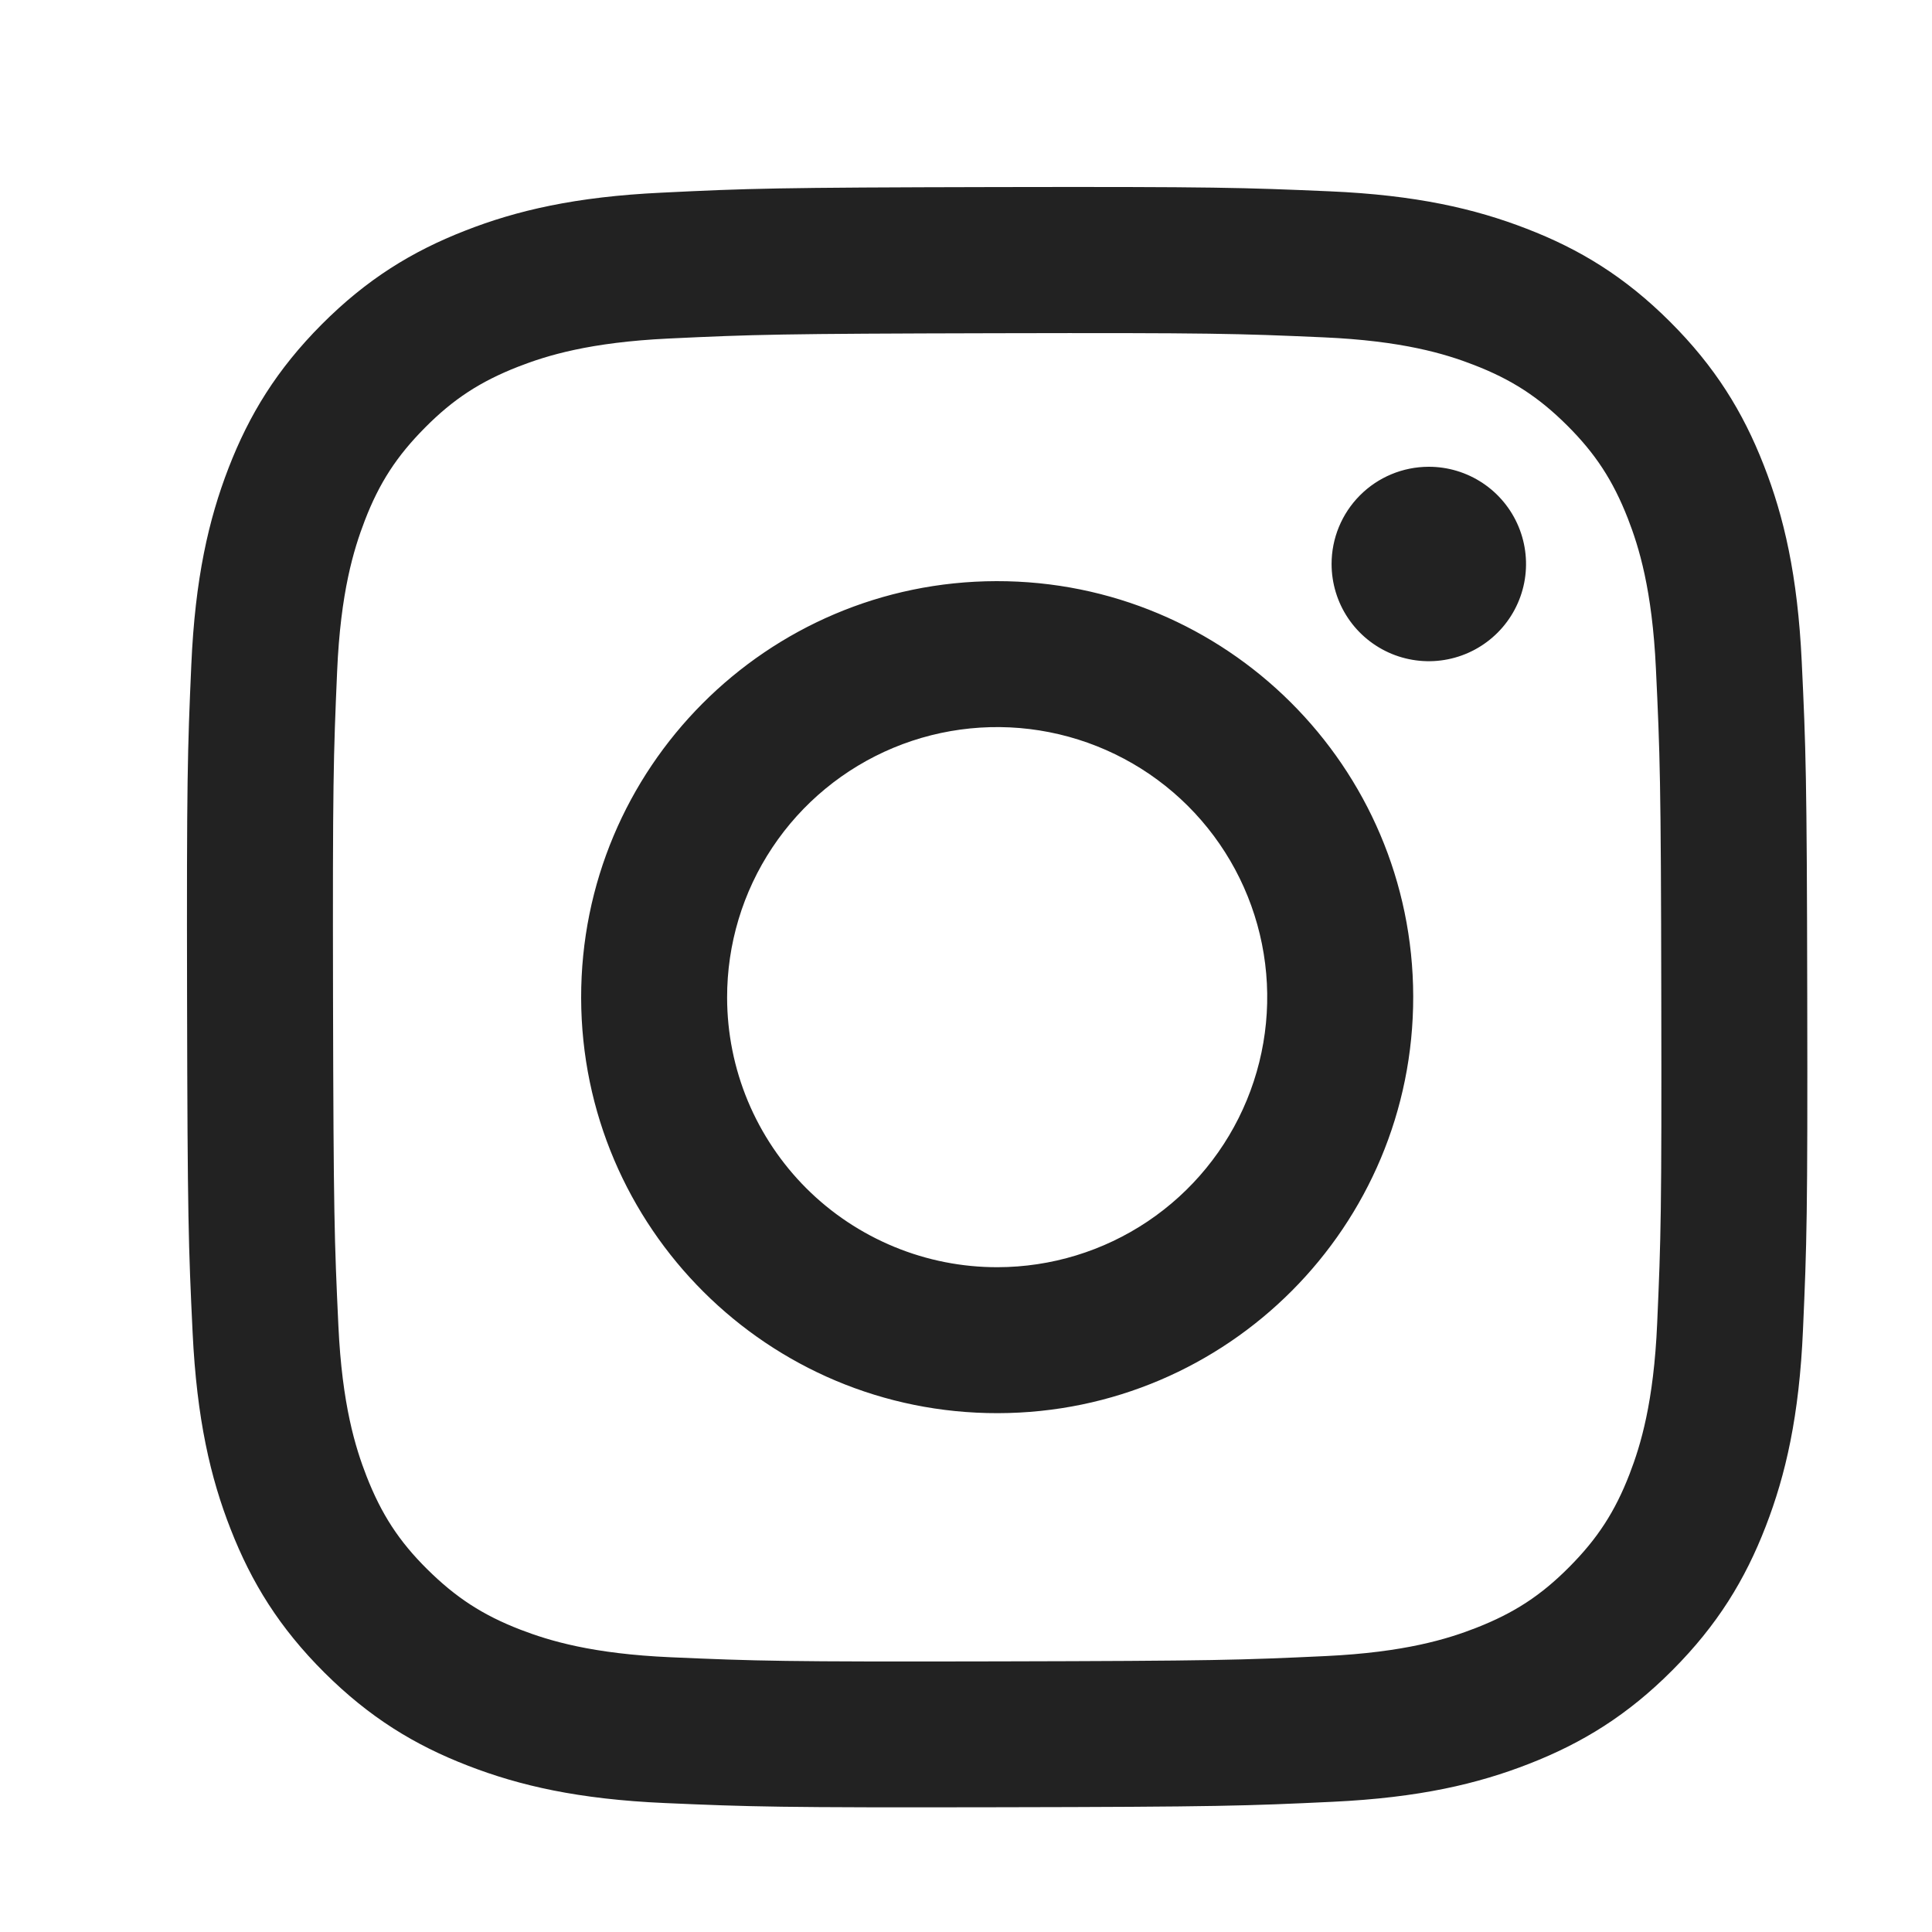 <svg width="40" height="40" viewBox="0 0 40 40" fill="none" xmlns="http://www.w3.org/2000/svg">
<path d="M13.698 3.989C11.913 4.073 10.694 4.358 9.629 4.776C8.526 5.206 7.591 5.783 6.661 6.716C5.732 7.649 5.159 8.585 4.732 9.689C4.319 10.757 4.039 11.977 3.961 13.762C3.882 15.548 3.864 16.122 3.873 20.678C3.882 25.233 3.902 25.804 3.988 27.593C4.074 29.378 4.357 30.596 4.776 31.662C5.207 32.765 5.783 33.699 6.716 34.629C7.65 35.559 8.585 36.131 9.692 36.558C10.758 36.971 11.979 37.252 13.764 37.33C15.55 37.408 16.124 37.426 20.678 37.417C25.232 37.409 25.805 37.389 27.595 37.304C29.384 37.219 30.596 36.933 31.662 36.516C32.765 36.085 33.7 35.51 34.629 34.576C35.559 33.642 36.131 32.706 36.558 31.601C36.971 30.534 37.252 29.314 37.329 27.53C37.408 25.739 37.426 25.168 37.417 20.613C37.409 16.058 37.388 15.488 37.303 13.699C37.218 11.91 36.934 10.695 36.516 9.629C36.085 8.526 35.509 7.592 34.576 6.661C33.643 5.73 32.706 5.158 31.601 4.733C30.534 4.32 29.314 4.038 27.529 3.961C25.743 3.884 25.169 3.864 20.613 3.873C16.058 3.882 15.487 3.901 13.698 3.989ZM13.894 34.312C12.258 34.241 11.37 33.969 10.779 33.742C9.995 33.44 9.437 33.075 8.847 32.491C8.257 31.907 7.895 31.346 7.589 30.564C7.359 29.973 7.082 29.086 7.006 27.45C6.923 25.683 6.905 25.152 6.895 20.673C6.886 16.195 6.903 15.665 6.98 13.897C7.05 12.262 7.324 11.373 7.551 10.782C7.852 9.997 8.216 9.44 8.802 8.851C9.387 8.261 9.946 7.898 10.728 7.592C11.32 7.361 12.207 7.087 13.841 7.009C15.61 6.925 16.14 6.909 20.618 6.899C25.096 6.889 25.627 6.906 27.397 6.984C29.031 7.055 29.921 7.325 30.511 7.554C31.295 7.856 31.853 8.219 32.443 8.805C33.032 9.391 33.395 9.948 33.702 10.732C33.932 11.322 34.207 12.208 34.284 13.844C34.368 15.613 34.388 16.144 34.395 20.621C34.404 25.098 34.388 25.63 34.31 27.398C34.239 29.033 33.968 29.922 33.74 30.514C33.438 31.297 33.074 31.856 32.488 32.445C31.903 33.034 31.345 33.397 30.562 33.703C29.971 33.934 29.083 34.209 27.45 34.287C25.681 34.37 25.151 34.387 20.671 34.397C16.192 34.407 15.663 34.389 13.894 34.312ZM27.569 11.68C27.57 12.078 27.688 12.467 27.91 12.798C28.132 13.129 28.447 13.386 28.815 13.538C29.183 13.689 29.588 13.729 29.978 13.65C30.368 13.572 30.727 13.379 31.008 13.097C31.289 12.815 31.48 12.456 31.557 12.066C31.634 11.675 31.593 11.27 31.44 10.903C31.287 10.535 31.028 10.221 30.697 10.001C30.365 9.78 29.976 9.663 29.578 9.664C29.044 9.665 28.532 9.878 28.156 10.256C27.779 10.634 27.568 11.146 27.569 11.68ZM12.032 20.662C12.042 25.419 15.905 29.267 20.661 29.258C25.418 29.249 29.268 25.386 29.259 20.628C29.25 15.871 25.386 12.023 20.629 12.032C15.872 12.041 12.023 15.905 12.032 20.662ZM15.054 20.656C15.052 19.55 15.377 18.468 15.99 17.548C16.602 16.627 17.474 15.909 18.495 15.483C19.516 15.058 20.64 14.945 21.725 15.159C22.81 15.373 23.808 15.903 24.591 16.683C25.375 17.464 25.909 18.459 26.127 19.543C26.345 20.627 26.236 21.752 25.815 22.774C25.394 23.797 24.679 24.672 23.761 25.288C22.843 25.904 21.762 26.234 20.656 26.236C19.922 26.238 19.195 26.095 18.516 25.815C17.837 25.535 17.219 25.125 16.699 24.607C16.179 24.088 15.766 23.473 15.483 22.795C15.201 22.117 15.055 21.39 15.054 20.656Z" fill="#222222"/>
</svg>
